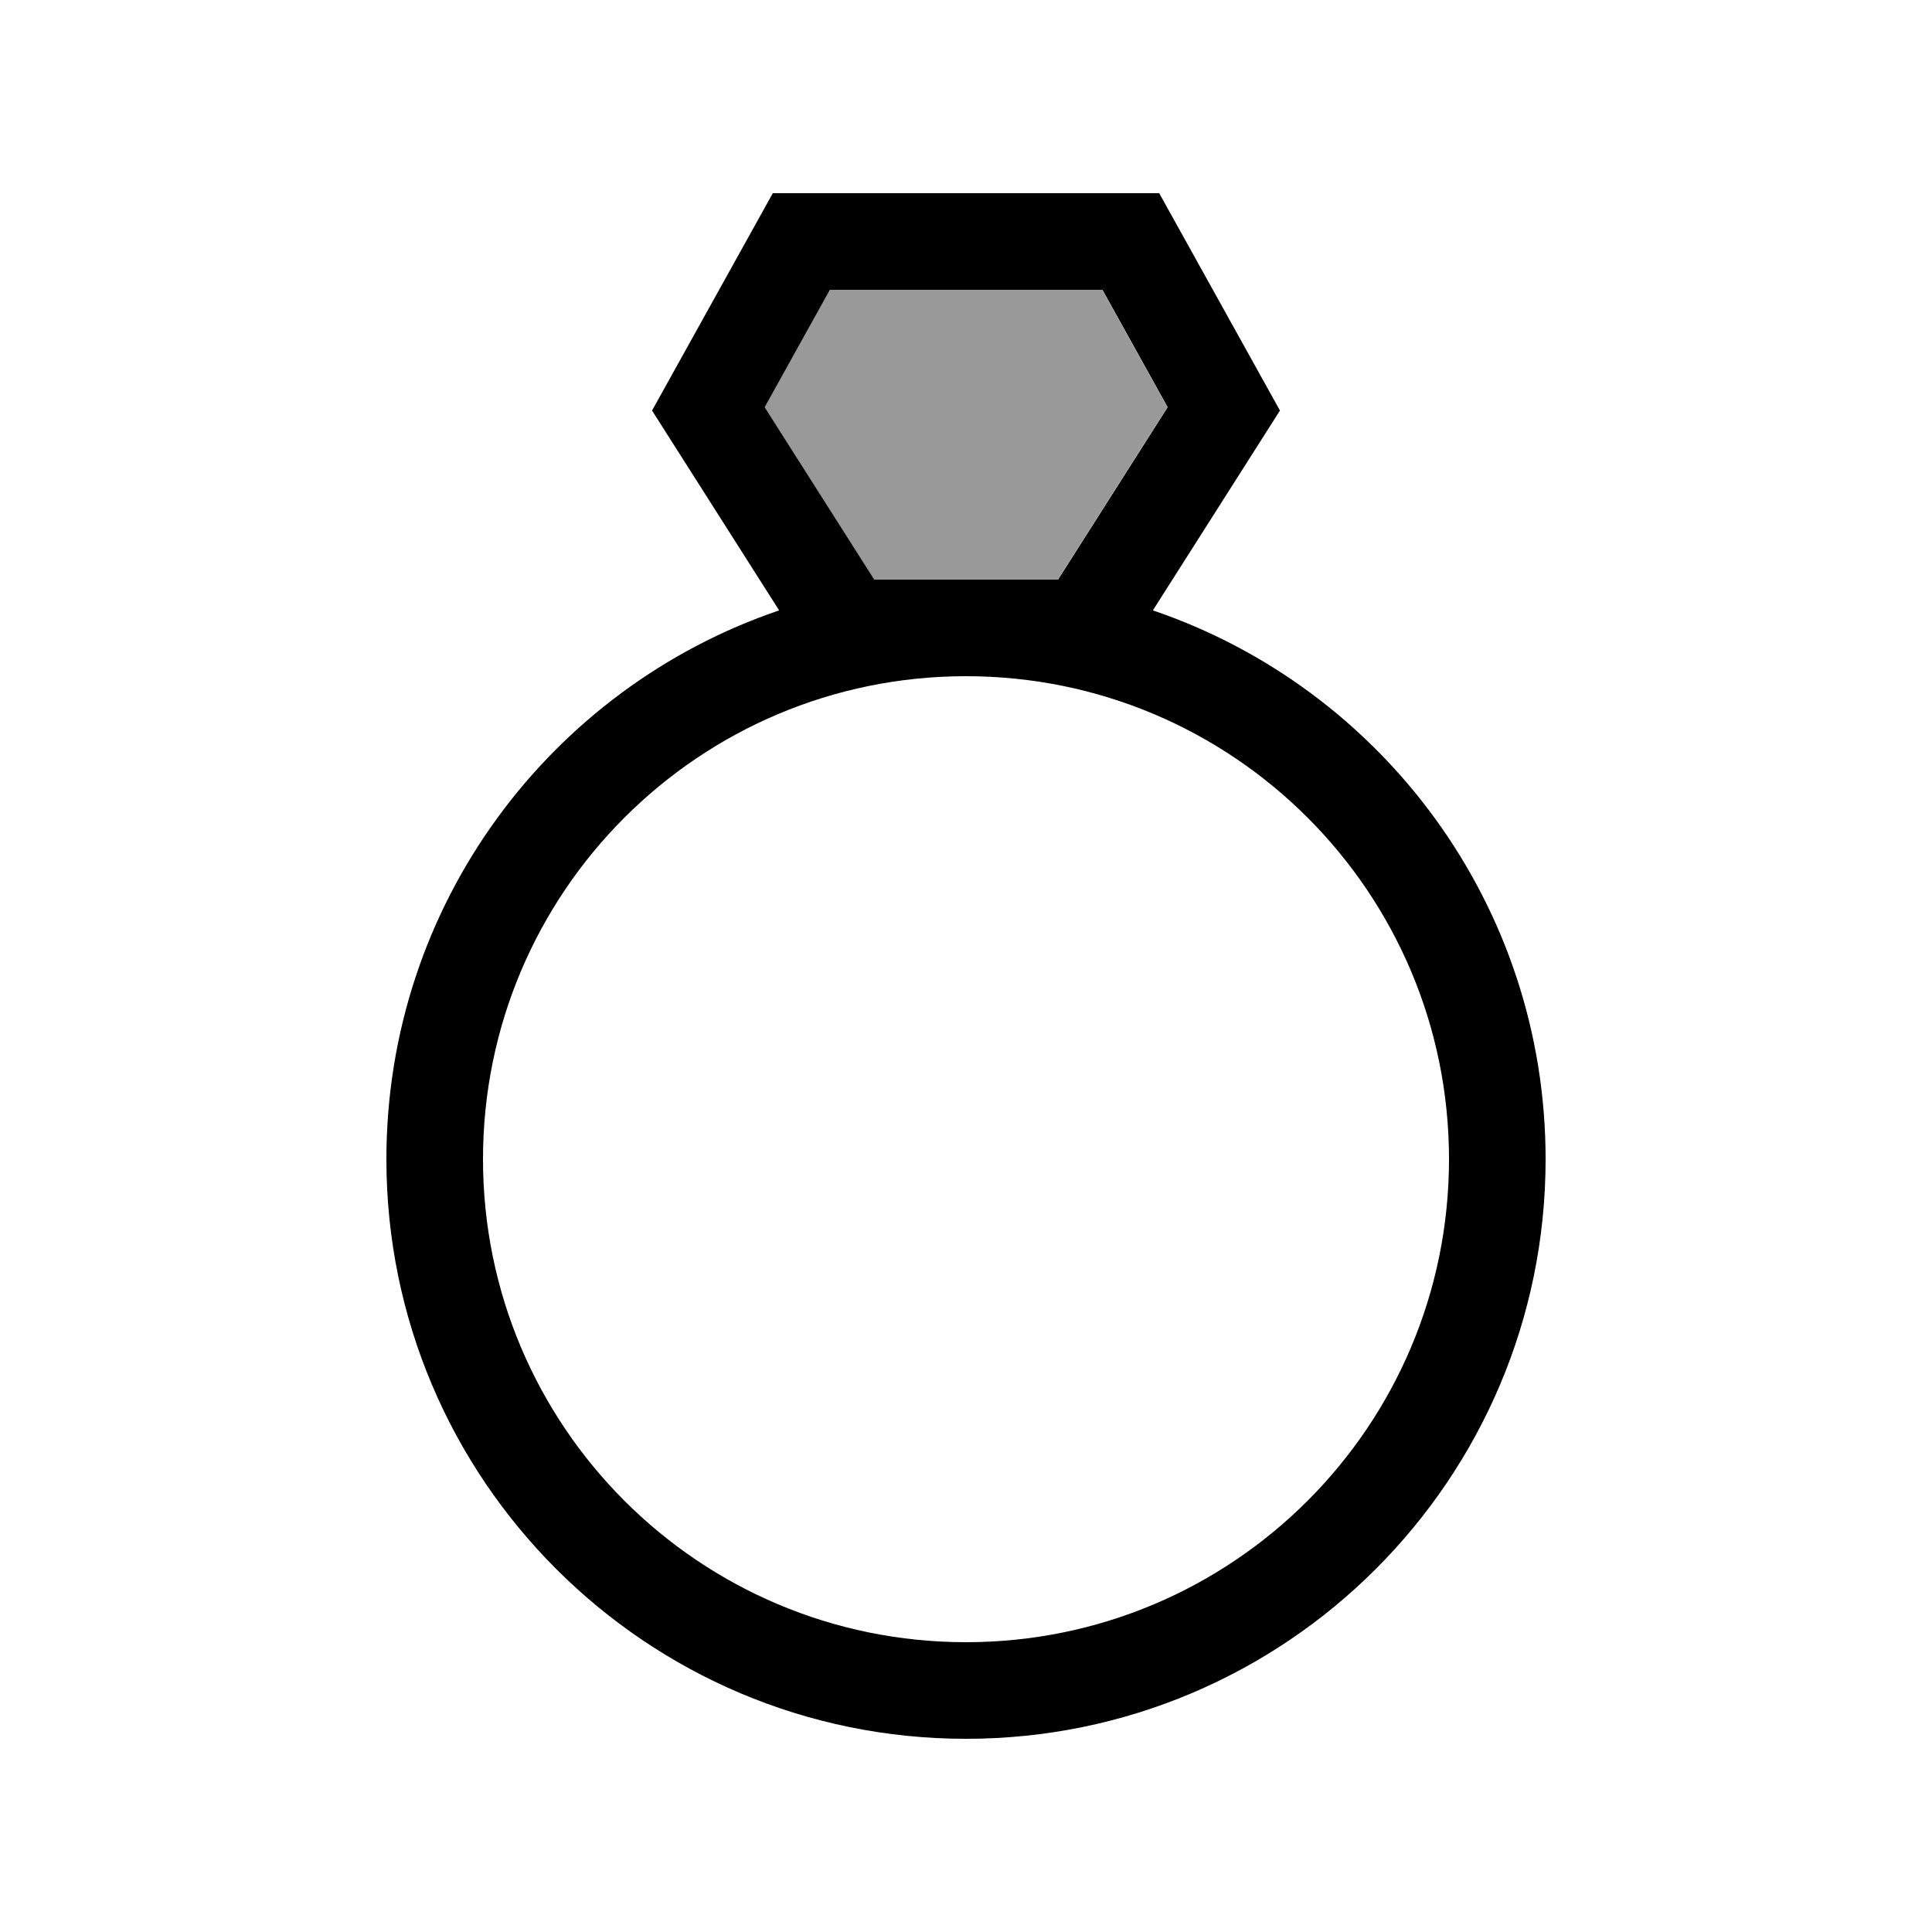 <svg xmlns="http://www.w3.org/2000/svg" viewBox="0 0 640 640"><!--! Font Awesome Pro 7.1.0 by @fontawesome - https://fontawesome.com License - https://fontawesome.com/license (Commercial License) Copyright 2025 Fonticons, Inc. --><path opacity=".4" fill="currentColor" d="M253.2 134.9L289.5 192L350.4 192L386.7 134.9L365.1 96L274.8 96L253.2 134.9z"/><path fill="currentColor" d="M289.6 192L253.3 134.9L274.9 96L365.2 96L386.8 134.9L350.5 192L289.6 192zM381.9 202.2L424 136L384 64L256 64L216 136L258.1 202.2C182.4 227.9 128 299.6 128 384C128 490 214 576 320 576C426 576 512 490 512 384C512 299.6 457.6 227.9 381.9 202.2zM320 544C231.6 544 160 472.4 160 384C160 295.6 231.6 224 320 224C408.4 224 480 295.6 480 384C480 472.4 408.4 544 320 544z"/></svg>